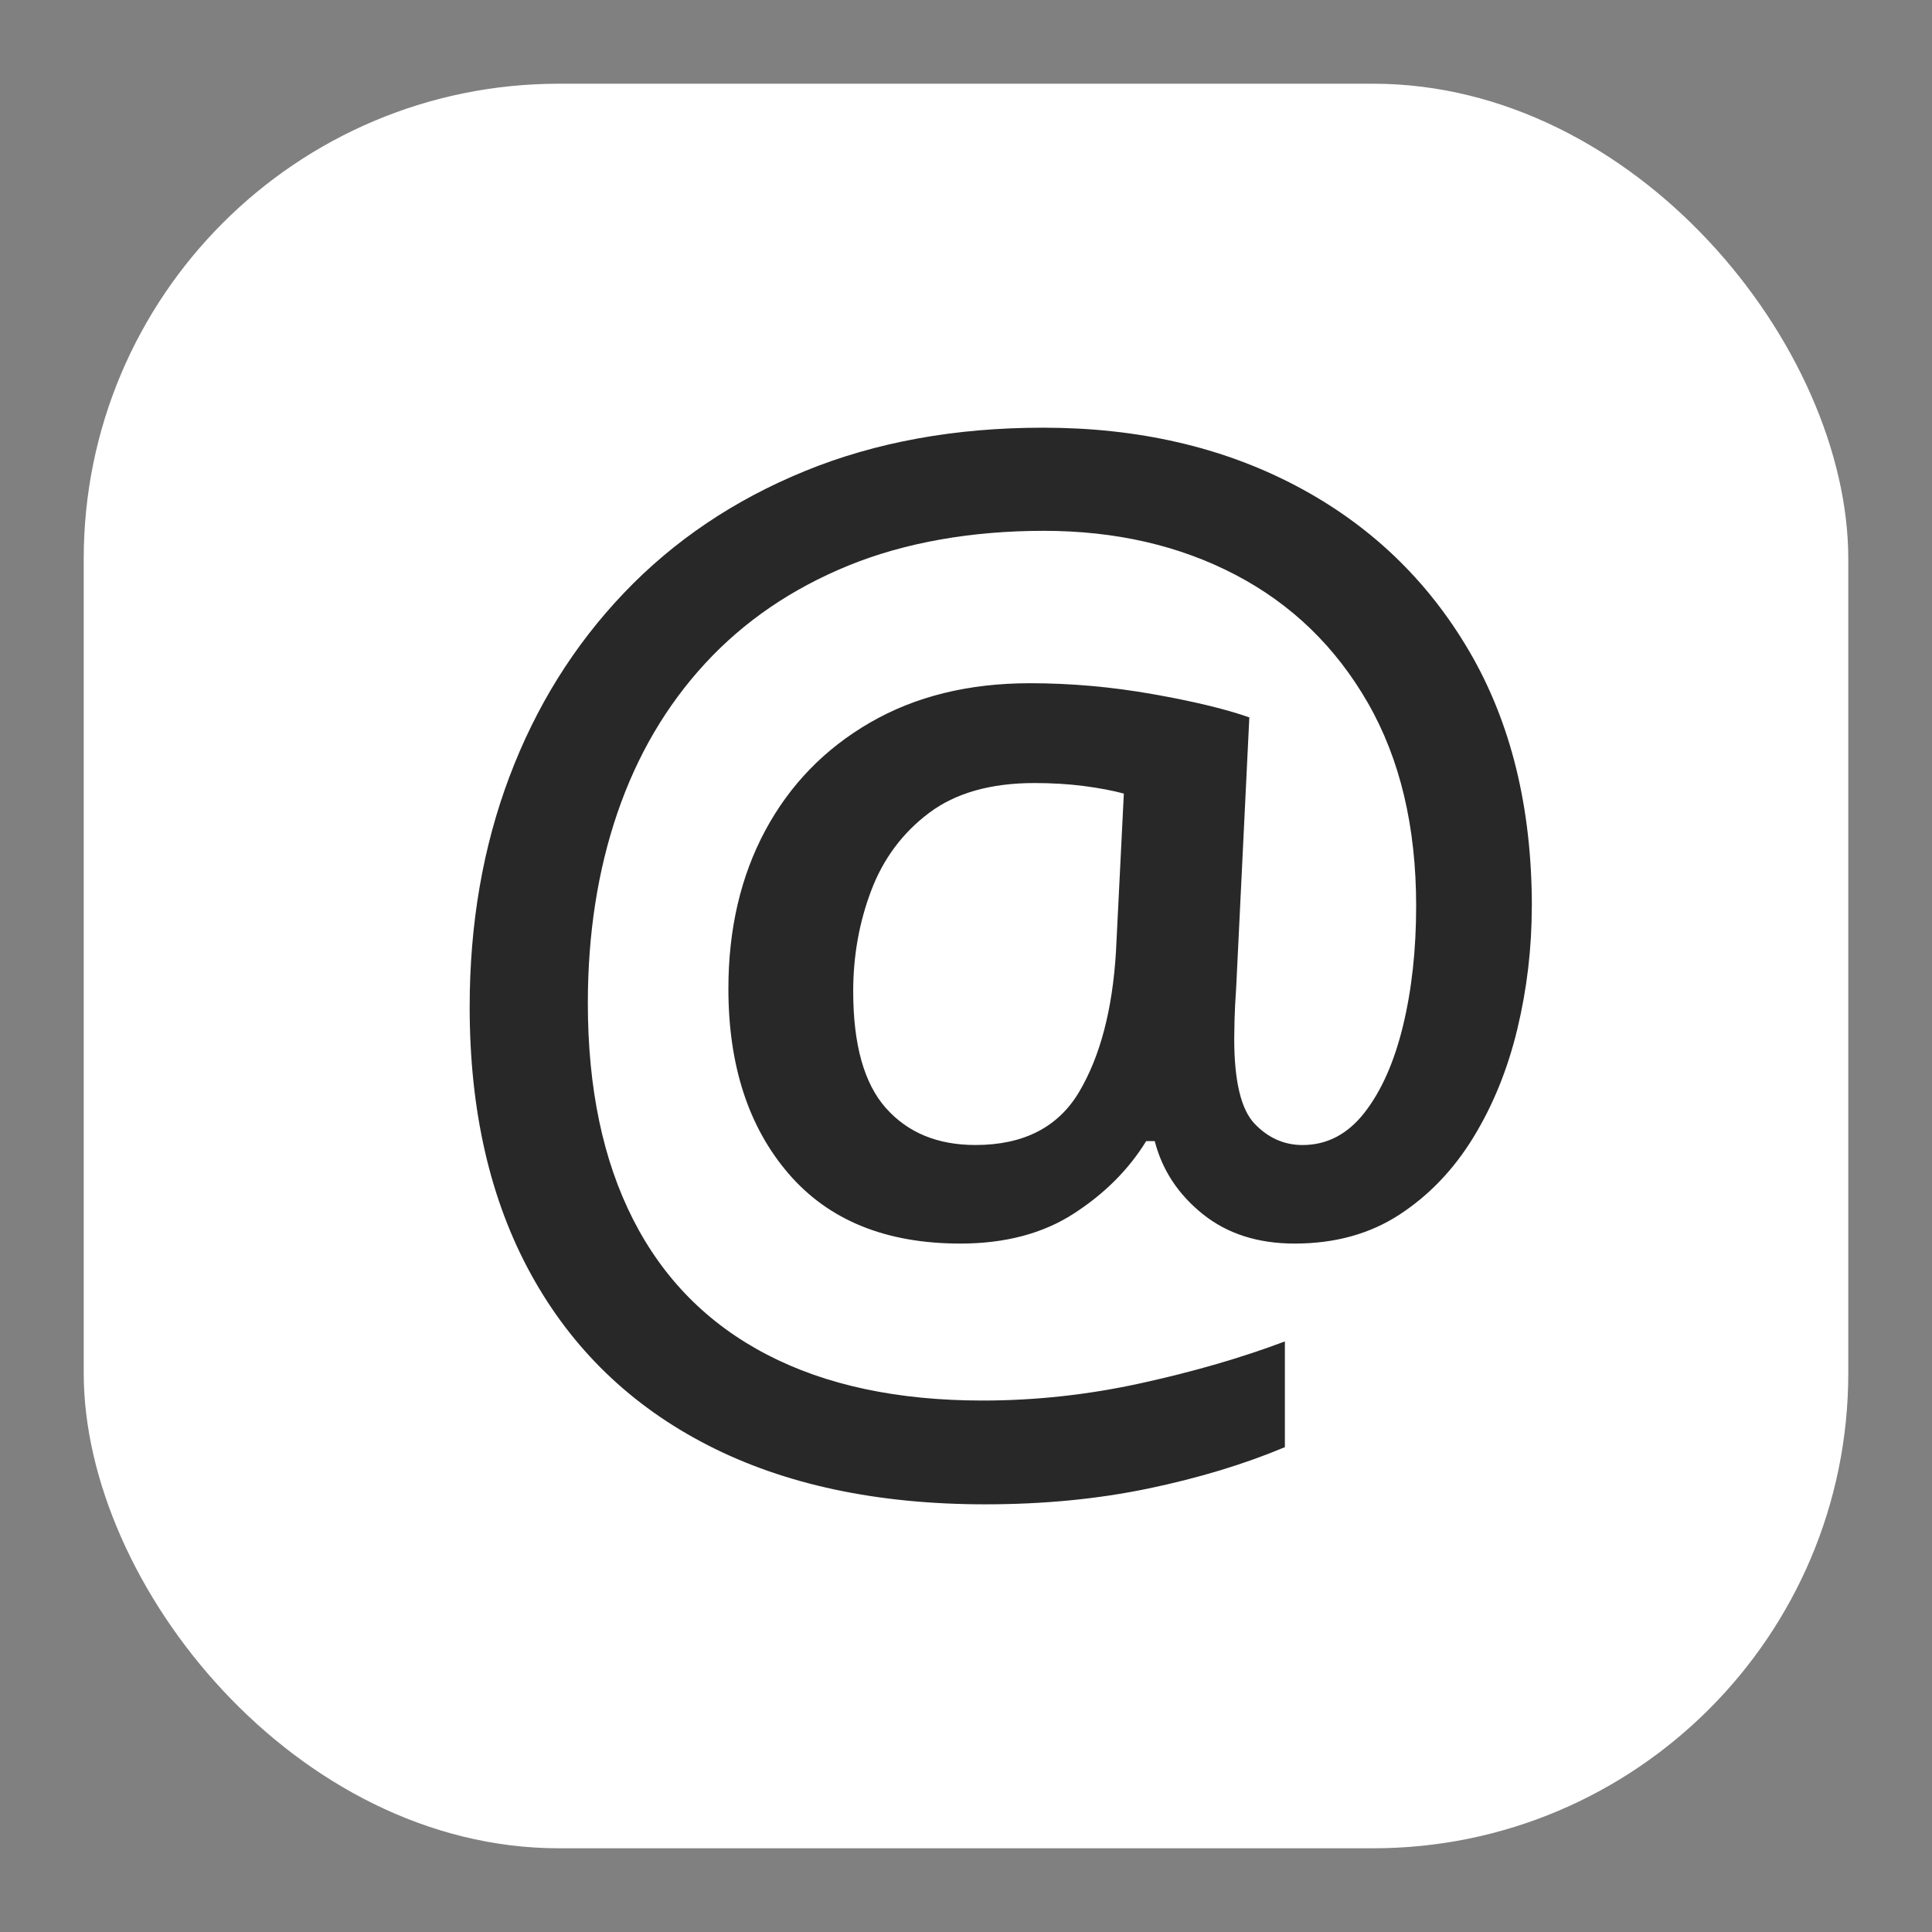 <?xml version="1.0" encoding="UTF-8"?>
<svg id="a" data-name="Слой 1" xmlns="http://www.w3.org/2000/svg" viewBox="0 0 600 600">
  <rect x="0" y="0" width="600" height="600" fill="#808080" stroke="none"/>
  <rect x="26" y="26" width="548" height="548" rx="147.56" ry="147.56" style="fill: #fff; stroke-width: 0px;"/>
  <path d="m475.71,281.54c0,12.92-1.5,25.6-4.49,38.05-2.99,12.44-7.55,23.67-13.67,33.66-6.12,10-13.77,17.99-22.95,23.97-9.18,5.99-20.03,8.98-32.54,8.98-11.43,0-20.95-3.06-28.56-9.18-7.62-6.12-12.58-13.67-14.89-22.64h-2.65c-5.44,8.84-12.95,16.36-22.54,22.54-9.59,6.19-21.32,9.28-35.19,9.28-23.12,0-40.9-7.24-53.35-21.73-12.45-14.48-18.67-33.63-18.67-57.43,0-18.49,3.81-34.85,11.42-49.06,7.62-14.21,18.46-25.4,32.54-33.56,14.08-8.16,30.63-12.24,49.68-12.24,12.65,0,25.33,1.12,38.05,3.37,12.71,2.24,22.75,4.66,30.09,7.24l-4.08,83.85c-.27,3.95-.44,7.31-.51,10.1-.07,2.79-.1,4.73-.1,5.81,0,13.19,2.11,22,6.32,26.42,4.21,4.42,9.18,6.63,14.89,6.63,7.62,0,14.04-3.37,19.28-10.1,5.23-6.73,9.21-15.71,11.93-26.93,2.72-11.22,4.08-23.63,4.08-37.23,0-24.61-5-45.63-14.99-63.04-10-17.41-23.7-30.67-41.11-39.78-17.41-9.11-37.27-13.67-59.57-13.67s-43.08,3.61-60.69,10.81c-17.62,7.21-32.44,17.34-44.47,30.4-12.04,13.06-21.11,28.53-27.23,46.41-6.12,17.89-9.18,37.57-9.18,59.06,0,26.39,4.69,48.79,14.08,67.22,9.38,18.43,23.22,32.41,41.52,41.92,18.29,9.52,40.63,14.28,67.02,14.28,16.45,0,32.88-1.8,49.27-5.41,16.39-3.6,31.24-7.92,44.58-12.95v32.84c-12.65,5.3-26.79,9.59-42.43,12.85-15.64,3.26-32.51,4.9-50.6,4.9-33.59,0-62.32-6.12-86.19-18.36-23.87-12.24-42.16-29.92-54.88-53.04-12.72-23.12-19.07-50.8-19.07-83.03,0-25.84,4.11-49.68,12.34-71.51,8.23-21.83,20.09-40.87,35.6-57.12,15.5-16.25,34.24-28.87,56.2-37.84,21.96-8.98,46.62-13.46,73.95-13.46,29.51,0,55.7,6.02,78.54,18.05,22.85,12.04,40.77,29.14,53.76,51.31,12.99,22.17,19.48,48.62,19.48,79.36Zm-210.74,26.32c0,16.59,3.4,28.7,10.2,36.31,6.8,7.62,16.05,11.42,27.75,11.42,14.96,0,25.71-5.51,32.23-16.52,6.53-11.02,10.33-25.5,11.42-43.45l2.45-49.17c-3.54-.95-7.69-1.73-12.45-2.35-4.76-.61-9.86-.92-15.3-.92-13.6,0-24.52,3.1-32.74,9.28-8.23,6.19-14.21,14.21-17.95,24.07-3.74,9.86-5.61,20.3-5.61,31.32Z" style="fill: #282828; stroke-width: 0px;"/>
</svg>